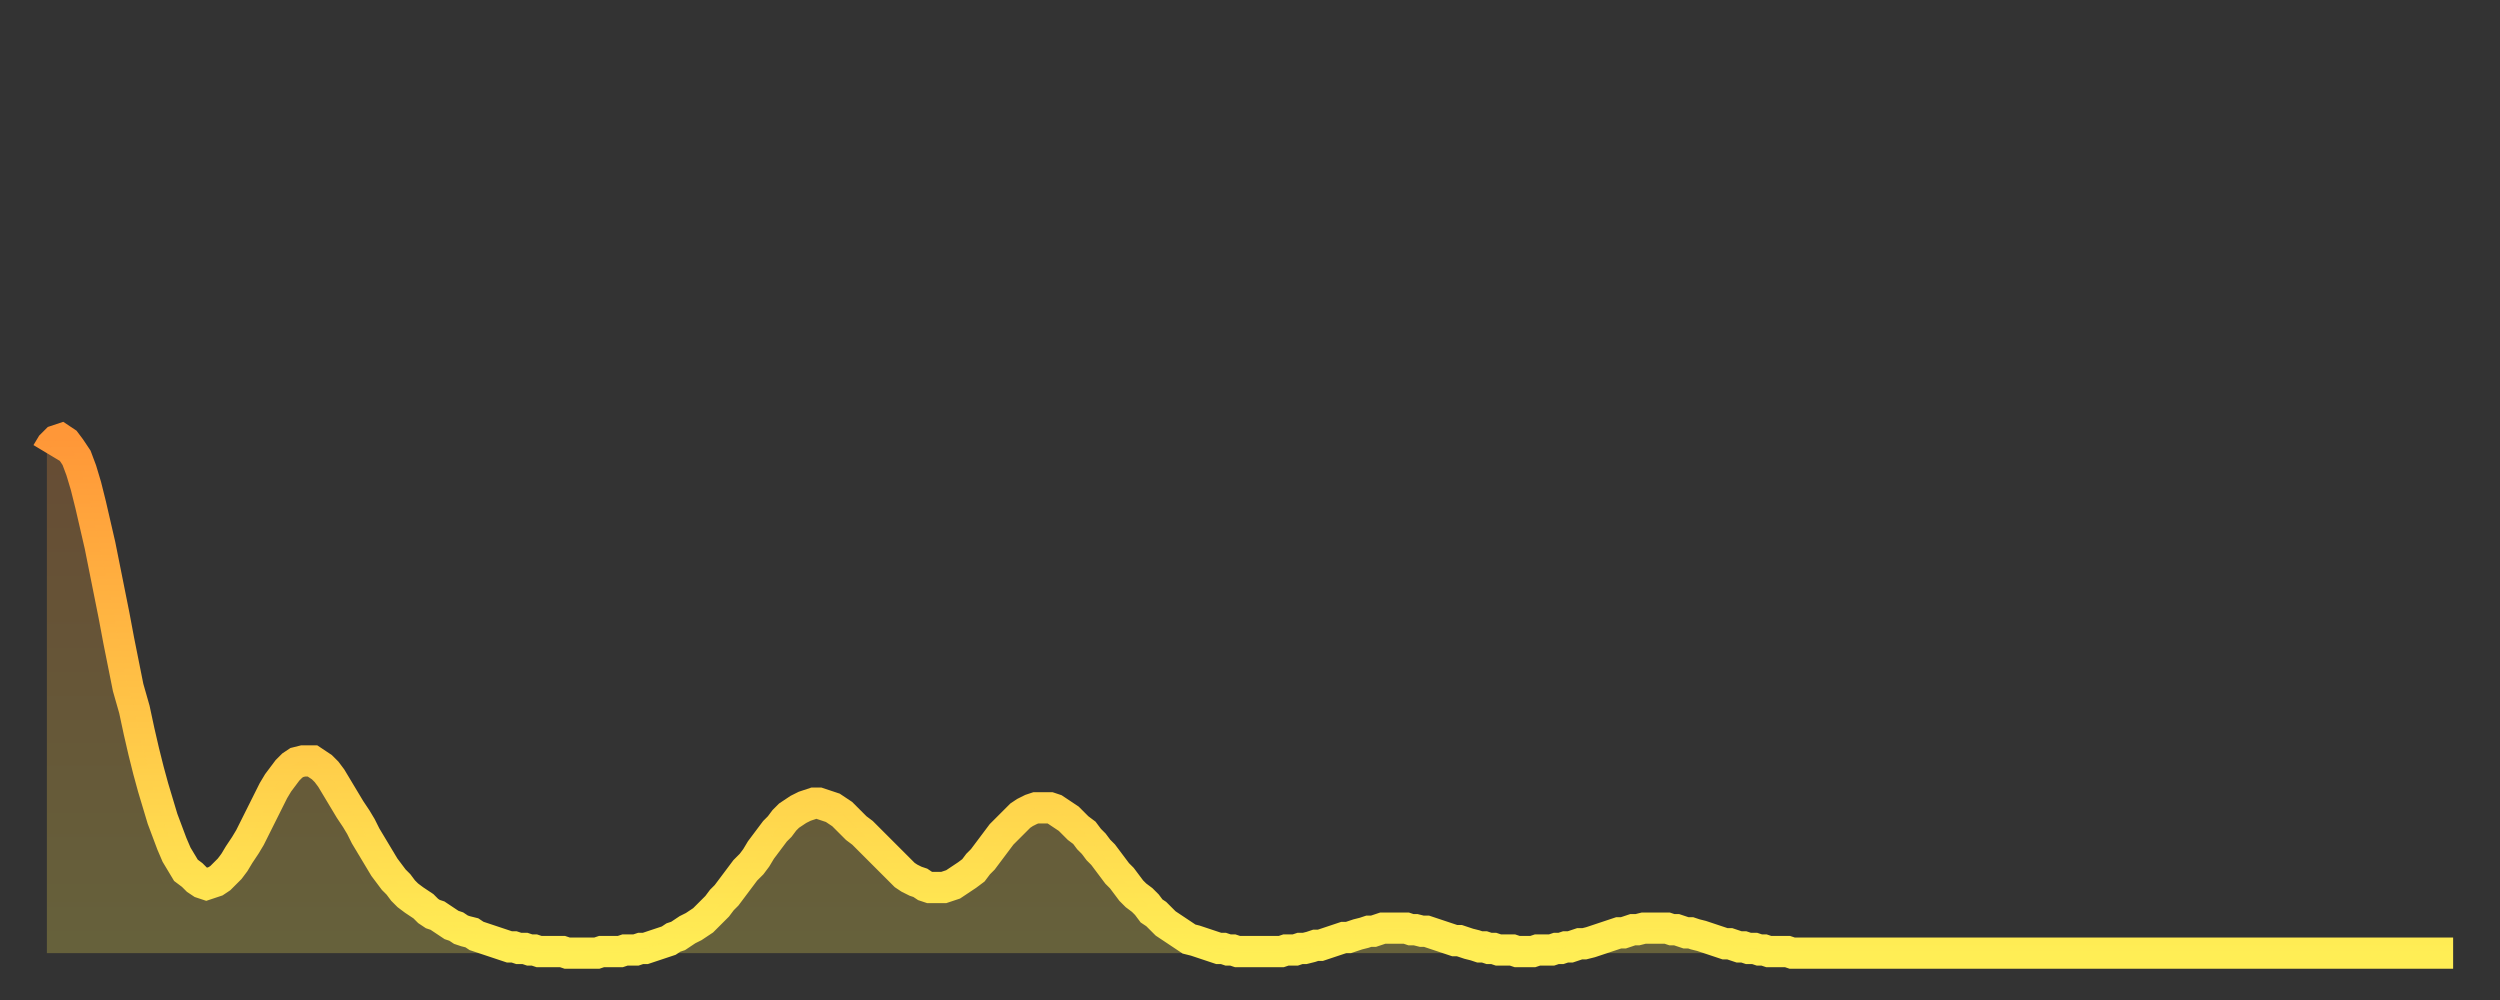 <?xml version="1.0" encoding="utf-8" ?>
<svg baseProfile="full" height="64" version="1.1" width="160" xmlns="http://www.w3.org/2000/svg" xmlns:ev="http://www.w3.org/2001/xml-events" xmlns:xlink="http://www.w3.org/1999/xlink"><rect width="100%" height="100%" fill="#333333" stroke="none"/><defs><linearGradient id="id317868" x1="0" x2="0" y1="0" y2="1"><stop offset="0%" stop-color="#ff9738" /><stop offset="50%" stop-color="#ffc246" /><stop offset="100%" stop-color="#ffee55" /></linearGradient></defs><g transform="translate(3,3)"><g><path d="M 0.0 26.0 0.3 25.5 0.6 25.2 0.9 25.1 1.2 25.3 1.5 25.7 1.9 26.3 2.2 27.1 2.5 28.1 2.8 29.3 3.1 30.6 3.4 31.9 3.7 33.4 4.0 34.9 4.3 36.4 4.6 38.0 4.9 39.5 5.2 41.0 5.6 42.4 5.9 43.8 6.2 45.1 6.5 46.3 6.8 47.4 7.1 48.4 7.4 49.4 7.7 50.2 8.0 51.0 8.3 51.7 8.6 52.2 8.9 52.7 9.3 53.0 9.6 53.3 9.9 53.5 10.2 53.6 10.5 53.5 10.8 53.4 11.1 53.2 11.4 52.9 11.7 52.6 12.0 52.2 12.3 51.7 12.7 51.1 13.0 50.6 13.3 50.0 13.6 49.4 13.9 48.8 14.2 48.2 14.5 47.6 14.8 47.1 15.1 46.7 15.4 46.3 15.7 46.0 16.0 45.8 16.4 45.7 16.7 45.7 17.0 45.7 17.3 45.9 17.6 46.1 17.9 46.4 18.2 46.8 18.5 47.3 18.8 47.8 19.1 48.3 19.4 48.8 19.8 49.4 20.1 49.9 20.4 50.5 20.7 51.0 21.0 51.5 21.3 52.0 21.6 52.5 21.9 52.9 22.2 53.3 22.5 53.6 22.8 54.0 23.1 54.3 23.5 54.6 23.8 54.8 24.1 55.0 24.4 55.3 24.7 55.5 25.0 55.6 25.3 55.8 25.6 56.0 25.9 56.2 26.2 56.3 26.5 56.5 26.8 56.6 27.2 56.7 27.5 56.9 27.8 57.0 28.1 57.1 28.4 57.2 28.7 57.3 29.0 57.4 29.3 57.5 29.6 57.6 29.9 57.6 30.2 57.7 30.6 57.7 30.9 57.8 31.2 57.8 31.5 57.9 31.8 57.9 32.1 57.9 32.4 57.9 32.7 57.9 33.0 57.9 33.3 58.0 33.6 58.0 33.9 58.0 34.3 58.0 34.6 58.0 34.9 58.0 35.2 58.0 35.5 57.9 35.8 57.9 36.1 57.9 36.4 57.9 36.7 57.9 37.0 57.8 37.3 57.8 37.7 57.8 38.0 57.7 38.3 57.7 38.6 57.6 38.9 57.5 39.2 57.4 39.5 57.3 39.8 57.2 40.1 57.0 40.4 56.9 40.7 56.7 41.0 56.5 41.4 56.3 41.7 56.1 42.0 55.9 42.3 55.6 42.6 55.3 42.9 55.0 43.2 54.6 43.5 54.3 43.8 53.9 44.1 53.5 44.4 53.1 44.7 52.7 45.1 52.3 45.4 51.9 45.7 51.4 46.0 51.0 46.3 50.6 46.6 50.2 46.9 49.9 47.2 49.5 47.5 49.2 47.8 49.0 48.1 48.8 48.5 48.6 48.8 48.5 49.1 48.4 49.4 48.4 49.7 48.5 50.0 48.6 50.3 48.7 50.6 48.9 50.9 49.1 51.2 49.4 51.5 49.7 51.8 50.0 52.2 50.3 52.5 50.6 52.8 50.9 53.1 51.2 53.4 51.5 53.7 51.8 54.0 52.1 54.3 52.4 54.6 52.7 54.9 53.0 55.2 53.2 55.6 53.4 55.9 53.5 56.2 53.7 56.5 53.8 56.8 53.8 57.1 53.8 57.4 53.8 57.7 53.7 58.0 53.6 58.3 53.4 58.6 53.2 58.9 53.0 59.3 52.7 59.6 52.3 59.9 52.0 60.2 51.6 60.5 51.2 60.8 50.8 61.1 50.4 61.4 50.1 61.7 49.8 62.0 49.5 62.3 49.2 62.6 49.0 63.0 48.8 63.3 48.7 63.6 48.7 63.9 48.7 64.2 48.7 64.5 48.8 64.8 49.0 65.1 49.2 65.4 49.4 65.7 49.7 66.0 50.0 66.4 50.3 66.7 50.7 67.0 51.0 67.3 51.4 67.6 51.7 67.9 52.1 68.2 52.5 68.5 52.9 68.8 53.2 69.1 53.6 69.4 54.0 69.7 54.3 70.1 54.6 70.4 54.9 70.7 55.3 71.0 55.5 71.3 55.8 71.6 56.1 71.9 56.3 72.2 56.5 72.5 56.7 72.8 56.9 73.1 57.1 73.5 57.2 73.8 57.3 74.1 57.4 74.4 57.5 74.7 57.6 75.0 57.7 75.3 57.7 75.6 57.8 75.9 57.8 76.2 57.9 76.5 57.9 76.8 57.9 77.2 57.9 77.5 57.9 77.8 57.9 78.1 57.9 78.4 57.9 78.7 57.9 79.0 57.9 79.3 57.8 79.6 57.8 79.9 57.8 80.2 57.7 80.5 57.7 80.9 57.6 81.2 57.5 81.5 57.5 81.8 57.4 82.1 57.3 82.4 57.2 82.7 57.1 83.0 57.0 83.3 57.0 83.6 56.9 83.9 56.8 84.3 56.7 84.6 56.6 84.9 56.6 85.2 56.5 85.5 56.4 85.8 56.4 86.1 56.4 86.4 56.4 86.7 56.4 87.0 56.4 87.3 56.5 87.6 56.5 88.0 56.6 88.3 56.6 88.6 56.7 88.9 56.8 89.2 56.9 89.5 57.0 89.8 57.1 90.1 57.2 90.4 57.2 90.7 57.3 91.0 57.4 91.4 57.5 91.7 57.6 92.0 57.6 92.3 57.7 92.6 57.7 92.9 57.8 93.2 57.8 93.5 57.8 93.8 57.8 94.1 57.9 94.4 57.9 94.7 57.9 95.1 57.9 95.4 57.8 95.7 57.8 96.0 57.8 96.3 57.8 96.6 57.7 96.9 57.7 97.2 57.6 97.5 57.6 97.8 57.5 98.1 57.4 98.4 57.4 98.8 57.3 99.1 57.2 99.4 57.1 99.7 57.0 100.0 56.9 100.3 56.8 100.6 56.7 100.9 56.7 101.2 56.6 101.5 56.5 101.8 56.5 102.2 56.4 102.5 56.4 102.8 56.4 103.1 56.4 103.4 56.4 103.7 56.4 104.0 56.5 104.3 56.5 104.6 56.6 104.9 56.7 105.2 56.7 105.5 56.8 105.9 56.9 106.2 57.0 106.5 57.1 106.8 57.2 107.1 57.3 107.4 57.4 107.7 57.4 108.0 57.5 108.3 57.6 108.6 57.6 108.9 57.7 109.3 57.7 109.6 57.8 109.9 57.8 110.2 57.9 110.5 57.9 110.8 57.9 111.1 57.9 111.4 57.9 111.7 58.0 112.0 58.0 112.3 58.0 112.6 58.0 113.0 58.0 113.3 58.0 113.6 58.0 113.9 58.0 114.2 58.0 114.5 58.0 114.8 58.0 115.1 58.0 115.4 58.0 115.7 58.0 116.0 58.0 116.3 58.0 116.7 58.0 117.0 58.0 117.3 58.0 117.6 58.0 117.9 58.0 118.2 58.0 118.5 58.0 118.8 58.0 119.1 58.0 119.4 58.0 119.7 58.0 120.1 58.0 120.4 58.0 120.7 58.0 121.0 58.0 121.3 58.0 121.6 58.0 121.9 58.0 122.2 58.0 122.5 58.0 122.8 58.0 123.1 58.0 123.4 58.0 123.8 58.0 124.1 58.0 124.4 58.0 124.7 58.0 125.0 58.0 125.3 58.0 125.6 58.0 125.9 58.0 126.2 58.0 126.5 58.0 126.8 58.0 127.2 58.0 127.5 58.0 127.8 58.0 128.1 58.0 128.4 58.0 128.7 58.0 129.0 58.0 129.3 58.0 129.6 58.0 129.9 58.0 130.2 58.0 130.5 58.0 130.9 58.0 131.2 58.0 131.5 58.0 131.8 58.0 132.1 58.0 132.4 58.0 132.7 58.0 133.0 58.0 133.3 58.0 133.6 58.0 133.9 58.0 134.2 58.0 134.6 58.0 134.9 58.0 135.2 58.0 135.5 58.0 135.8 58.0 136.1 58.0 136.4 58.0 136.7 58.0 137.0 58.0 137.3 58.0 137.6 58.0 138.0 58.0 138.3 58.0 138.6 58.0 138.9 58.0 139.2 58.0 139.5 58.0 139.8 58.0 140.1 58.0 140.4 58.0 140.7 58.0 141.0 58.0 141.3 58.0 141.7 58.0 142.0 58.0 142.3 58.0 142.6 58.0 142.9 58.0 143.2 58.0 143.5 58.0 143.8 58.0 144.1 58.0 144.4 58.0 144.7 58.0 145.1 58.0 145.4 58.0 145.7 58.0 146.0 58.0 146.3 58.0 146.6 58.0 146.9 58.0 147.2 58.0 147.5 58.0 147.8 58.0 148.1 58.0 148.4 58.0 148.8 58.0 149.1 58.0 149.4 58.0 149.7 58.0 150.0 58.0 150.3 58.0 150.6 58.0 150.9 58.0 151.2 58.0 151.5 58.0 151.8 58.0 152.1 58.0 152.5 58.0 152.8 58.0 153.1 58.0 153.4 58.0 153.7 58.0 154.0 58.0" fill="none" id="graph-curve" opacity="1" stroke="url(#id317868)" stroke-width="2" /><path d="M 0 58 L 0.0 26.0 0.3 25.5 0.6 25.2 0.9 25.1 1.2 25.3 1.5 25.7 1.9 26.3 2.2 27.1 2.5 28.1 2.8 29.3 3.1 30.6 3.4 31.9 3.7 33.4 4.0 34.9 4.3 36.4 4.6 38.0 4.9 39.5 5.2 41.0 5.6 42.4 5.9 43.8 6.2 45.1 6.5 46.3 6.8 47.4 7.1 48.4 7.4 49.4 7.7 50.2 8.0 51.0 8.3 51.7 8.6 52.2 8.9 52.7 9.3 53.0 9.6 53.3 9.9 53.5 10.2 53.6 10.5 53.5 10.8 53.4 11.1 53.2 11.4 52.9 11.7 52.6 12.0 52.2 12.3 51.7 12.7 51.1 13.0 50.6 13.3 50.0 13.6 49.4 13.9 48.8 14.2 48.2 14.5 47.6 14.8 47.1 15.1 46.7 15.4 46.3 15.7 46.0 16.0 45.8 16.4 45.7 16.7 45.7 17.0 45.7 17.3 45.9 17.6 46.1 17.9 46.4 18.2 46.8 18.5 47.3 18.8 47.8 19.1 48.3 19.4 48.8 19.8 49.4 20.1 49.9 20.4 50.5 20.7 51.0 21.0 51.5 21.3 52.0 21.6 52.5 21.9 52.9 22.2 53.3 22.5 53.6 22.8 54.0 23.1 54.3 23.5 54.6 23.8 54.8 24.1 55.0 24.4 55.3 24.7 55.5 25.0 55.6 25.3 55.8 25.6 56.0 25.9 56.2 26.2 56.3 26.5 56.5 26.8 56.6 27.2 56.7 27.5 56.9 27.8 57.0 28.1 57.1 28.4 57.2 28.7 57.3 29.0 57.4 29.3 57.5 29.6 57.6 29.9 57.6 30.2 57.7 30.6 57.7 30.9 57.8 31.2 57.8 31.5 57.9 31.8 57.9 32.1 57.9 32.4 57.9 32.7 57.9 33.0 57.9 33.3 58.0 33.6 58.0 33.9 58.0 34.3 58.0 34.6 58.0 34.9 58.0 35.2 58.0 35.5 57.9 35.8 57.9 36.1 57.9 36.4 57.9 36.7 57.9 37.0 57.8 37.3 57.8 37.7 57.8 38.0 57.7 38.3 57.7 38.6 57.6 38.9 57.5 39.2 57.4 39.5 57.3 39.8 57.2 40.1 57.0 40.4 56.9 40.7 56.7 41.0 56.5 41.4 56.3 41.7 56.1 42.0 55.9 42.3 55.6 42.6 55.3 42.9 55.0 43.2 54.6 43.5 54.3 43.8 53.9 44.1 53.5 44.4 53.1 44.7 52.7 45.1 52.3 45.4 51.9 45.7 51.4 46.0 51.0 46.3 50.6 46.6 50.2 46.9 49.9 47.2 49.5 47.5 49.2 47.8 49.0 48.1 48.8 48.5 48.6 48.8 48.5 49.1 48.4 49.4 48.4 49.7 48.5 50.0 48.6 50.3 48.7 50.6 48.9 50.9 49.1 51.2 49.4 51.5 49.7 51.8 50.0 52.2 50.3 52.5 50.6 52.8 50.9 53.1 51.2 53.4 51.5 53.7 51.8 54.0 52.1 54.3 52.4 54.6 52.7 54.9 53.0 55.2 53.2 55.6 53.4 55.9 53.5 56.2 53.7 56.5 53.8 56.8 53.8 57.1 53.8 57.4 53.8 57.7 53.7 58.0 53.6 58.3 53.4 58.6 53.2 58.9 53.0 59.3 52.7 59.6 52.3 59.9 52.0 60.2 51.6 60.5 51.2 60.8 50.8 61.1 50.4 61.4 50.1 61.7 49.8 62.0 49.5 62.3 49.2 62.6 49.0 63.0 48.8 63.3 48.7 63.6 48.7 63.9 48.7 64.2 48.7 64.5 48.8 64.8 49.0 65.1 49.2 65.4 49.4 65.7 49.7 66.0 50.0 66.4 50.3 66.7 50.7 67.0 51.0 67.3 51.4 67.6 51.7 67.9 52.1 68.2 52.5 68.5 52.9 68.8 53.2 69.1 53.6 69.4 54.0 69.7 54.3 70.1 54.6 70.4 54.9 70.7 55.3 71.0 55.5 71.3 55.8 71.6 56.1 71.9 56.3 72.2 56.5 72.5 56.7 72.8 56.9 73.1 57.1 73.5 57.2 73.8 57.3 74.1 57.4 74.4 57.5 74.7 57.6 75.0 57.7 75.3 57.7 75.6 57.8 75.9 57.8 76.2 57.9 76.5 57.9 76.8 57.9 77.2 57.9 77.5 57.9 77.8 57.9 78.1 57.9 78.4 57.9 78.7 57.9 79.0 57.9 79.3 57.8 79.6 57.8 79.9 57.8 80.2 57.7 80.5 57.7 80.9 57.6 81.2 57.5 81.5 57.5 81.8 57.4 82.1 57.3 82.4 57.2 82.7 57.1 83.0 57.0 83.3 57.0 83.6 56.9 83.9 56.8 84.3 56.7 84.6 56.6 84.9 56.6 85.2 56.5 85.5 56.4 85.8 56.4 86.1 56.4 86.4 56.4 86.7 56.4 87.0 56.4 87.3 56.5 87.6 56.5 88.0 56.6 88.3 56.6 88.6 56.7 88.9 56.8 89.2 56.9 89.5 57.0 89.8 57.1 90.1 57.2 90.4 57.2 90.7 57.3 91.0 57.4 91.4 57.5 91.7 57.6 92.0 57.6 92.3 57.7 92.6 57.7 92.9 57.8 93.2 57.8 93.5 57.8 93.8 57.8 94.1 57.9 94.4 57.9 94.7 57.9 95.1 57.9 95.4 57.8 95.7 57.8 96.0 57.8 96.3 57.8 96.6 57.7 96.9 57.7 97.2 57.6 97.5 57.6 97.8 57.5 98.1 57.4 98.4 57.4 98.8 57.3 99.1 57.2 99.4 57.1 99.7 57.0 100.0 56.9 100.3 56.8 100.6 56.7 100.9 56.7 101.2 56.6 101.5 56.5 101.8 56.5 102.2 56.4 102.5 56.4 102.8 56.4 103.1 56.4 103.4 56.4 103.7 56.4 104.0 56.5 104.3 56.5 104.6 56.6 104.9 56.7 105.2 56.7 105.5 56.8 105.9 56.9 106.2 57.0 106.5 57.1 106.8 57.2 107.1 57.3 107.4 57.4 107.7 57.4 108.0 57.5 108.3 57.6 108.6 57.6 108.9 57.7 109.3 57.7 109.6 57.8 109.9 57.8 110.2 57.9 110.5 57.9 110.8 57.9 111.1 57.9 111.4 57.9 111.7 58.0 112.0 58.0 112.3 58.0 112.6 58.0 113.0 58.0 113.3 58.0 113.6 58.0 113.9 58.0 114.2 58.0 114.5 58.0 114.8 58.0 115.1 58.0 115.4 58.0 115.7 58.0 116.0 58.0 116.3 58.0 116.7 58.0 117.0 58.0 117.3 58.0 117.6 58.0 117.9 58.0 118.2 58.0 118.5 58.0 118.8 58.0 119.1 58.0 119.4 58.0 119.7 58.0 120.1 58.0 120.4 58.0 120.7 58.0 121.0 58.0 121.3 58.0 121.6 58.0 121.9 58.0 122.2 58.0 122.5 58.0 122.8 58.0 123.1 58.0 123.4 58.0 123.8 58.0 124.1 58.0 124.4 58.0 124.7 58.0 125.0 58.0 125.3 58.0 125.6 58.0 125.9 58.0 126.2 58.0 126.5 58.0 126.8 58.0 127.2 58.0 127.5 58.0 127.8 58.0 128.1 58.0 128.4 58.0 128.7 58.0 129.0 58.0 129.3 58.0 129.6 58.0 129.9 58.0 130.2 58.0 130.5 58.0 130.9 58.0 131.2 58.0 131.5 58.0 131.8 58.0 132.1 58.0 132.4 58.0 132.7 58.0 133.0 58.0 133.3 58.0 133.6 58.0 133.9 58.0 134.2 58.0 134.6 58.0 134.9 58.0 135.2 58.0 135.5 58.0 135.8 58.0 136.1 58.0 136.4 58.0 136.7 58.0 137.0 58.0 137.3 58.0 137.6 58.0 138.0 58.0 138.3 58.0 138.6 58.0 138.9 58.0 139.2 58.0 139.5 58.0 139.8 58.0 140.1 58.0 140.4 58.0 140.7 58.0 141.0 58.0 141.3 58.0 141.7 58.0 142.0 58.0 142.3 58.0 142.6 58.0 142.9 58.0 143.2 58.0 143.5 58.0 143.8 58.0 144.1 58.0 144.4 58.0 144.7 58.0 145.1 58.0 145.4 58.0 145.7 58.0 146.0 58.0 146.3 58.0 146.6 58.0 146.9 58.0 147.2 58.0 147.5 58.0 147.8 58.0 148.1 58.0 148.4 58.0 148.8 58.0 149.1 58.0 149.4 58.0 149.7 58.0 150.0 58.0 150.3 58.0 150.6 58.0 150.9 58.0 151.2 58.0 151.5 58.0 151.8 58.0 152.1 58.0 152.5 58.0 152.8 58.0 153.1 58.0 153.4 58.0 153.7 58.0 154.0 58.0 154 58" fill="url(#id317868)" fill-opacity=".25" id="graph-shadow" /></g></g></svg>